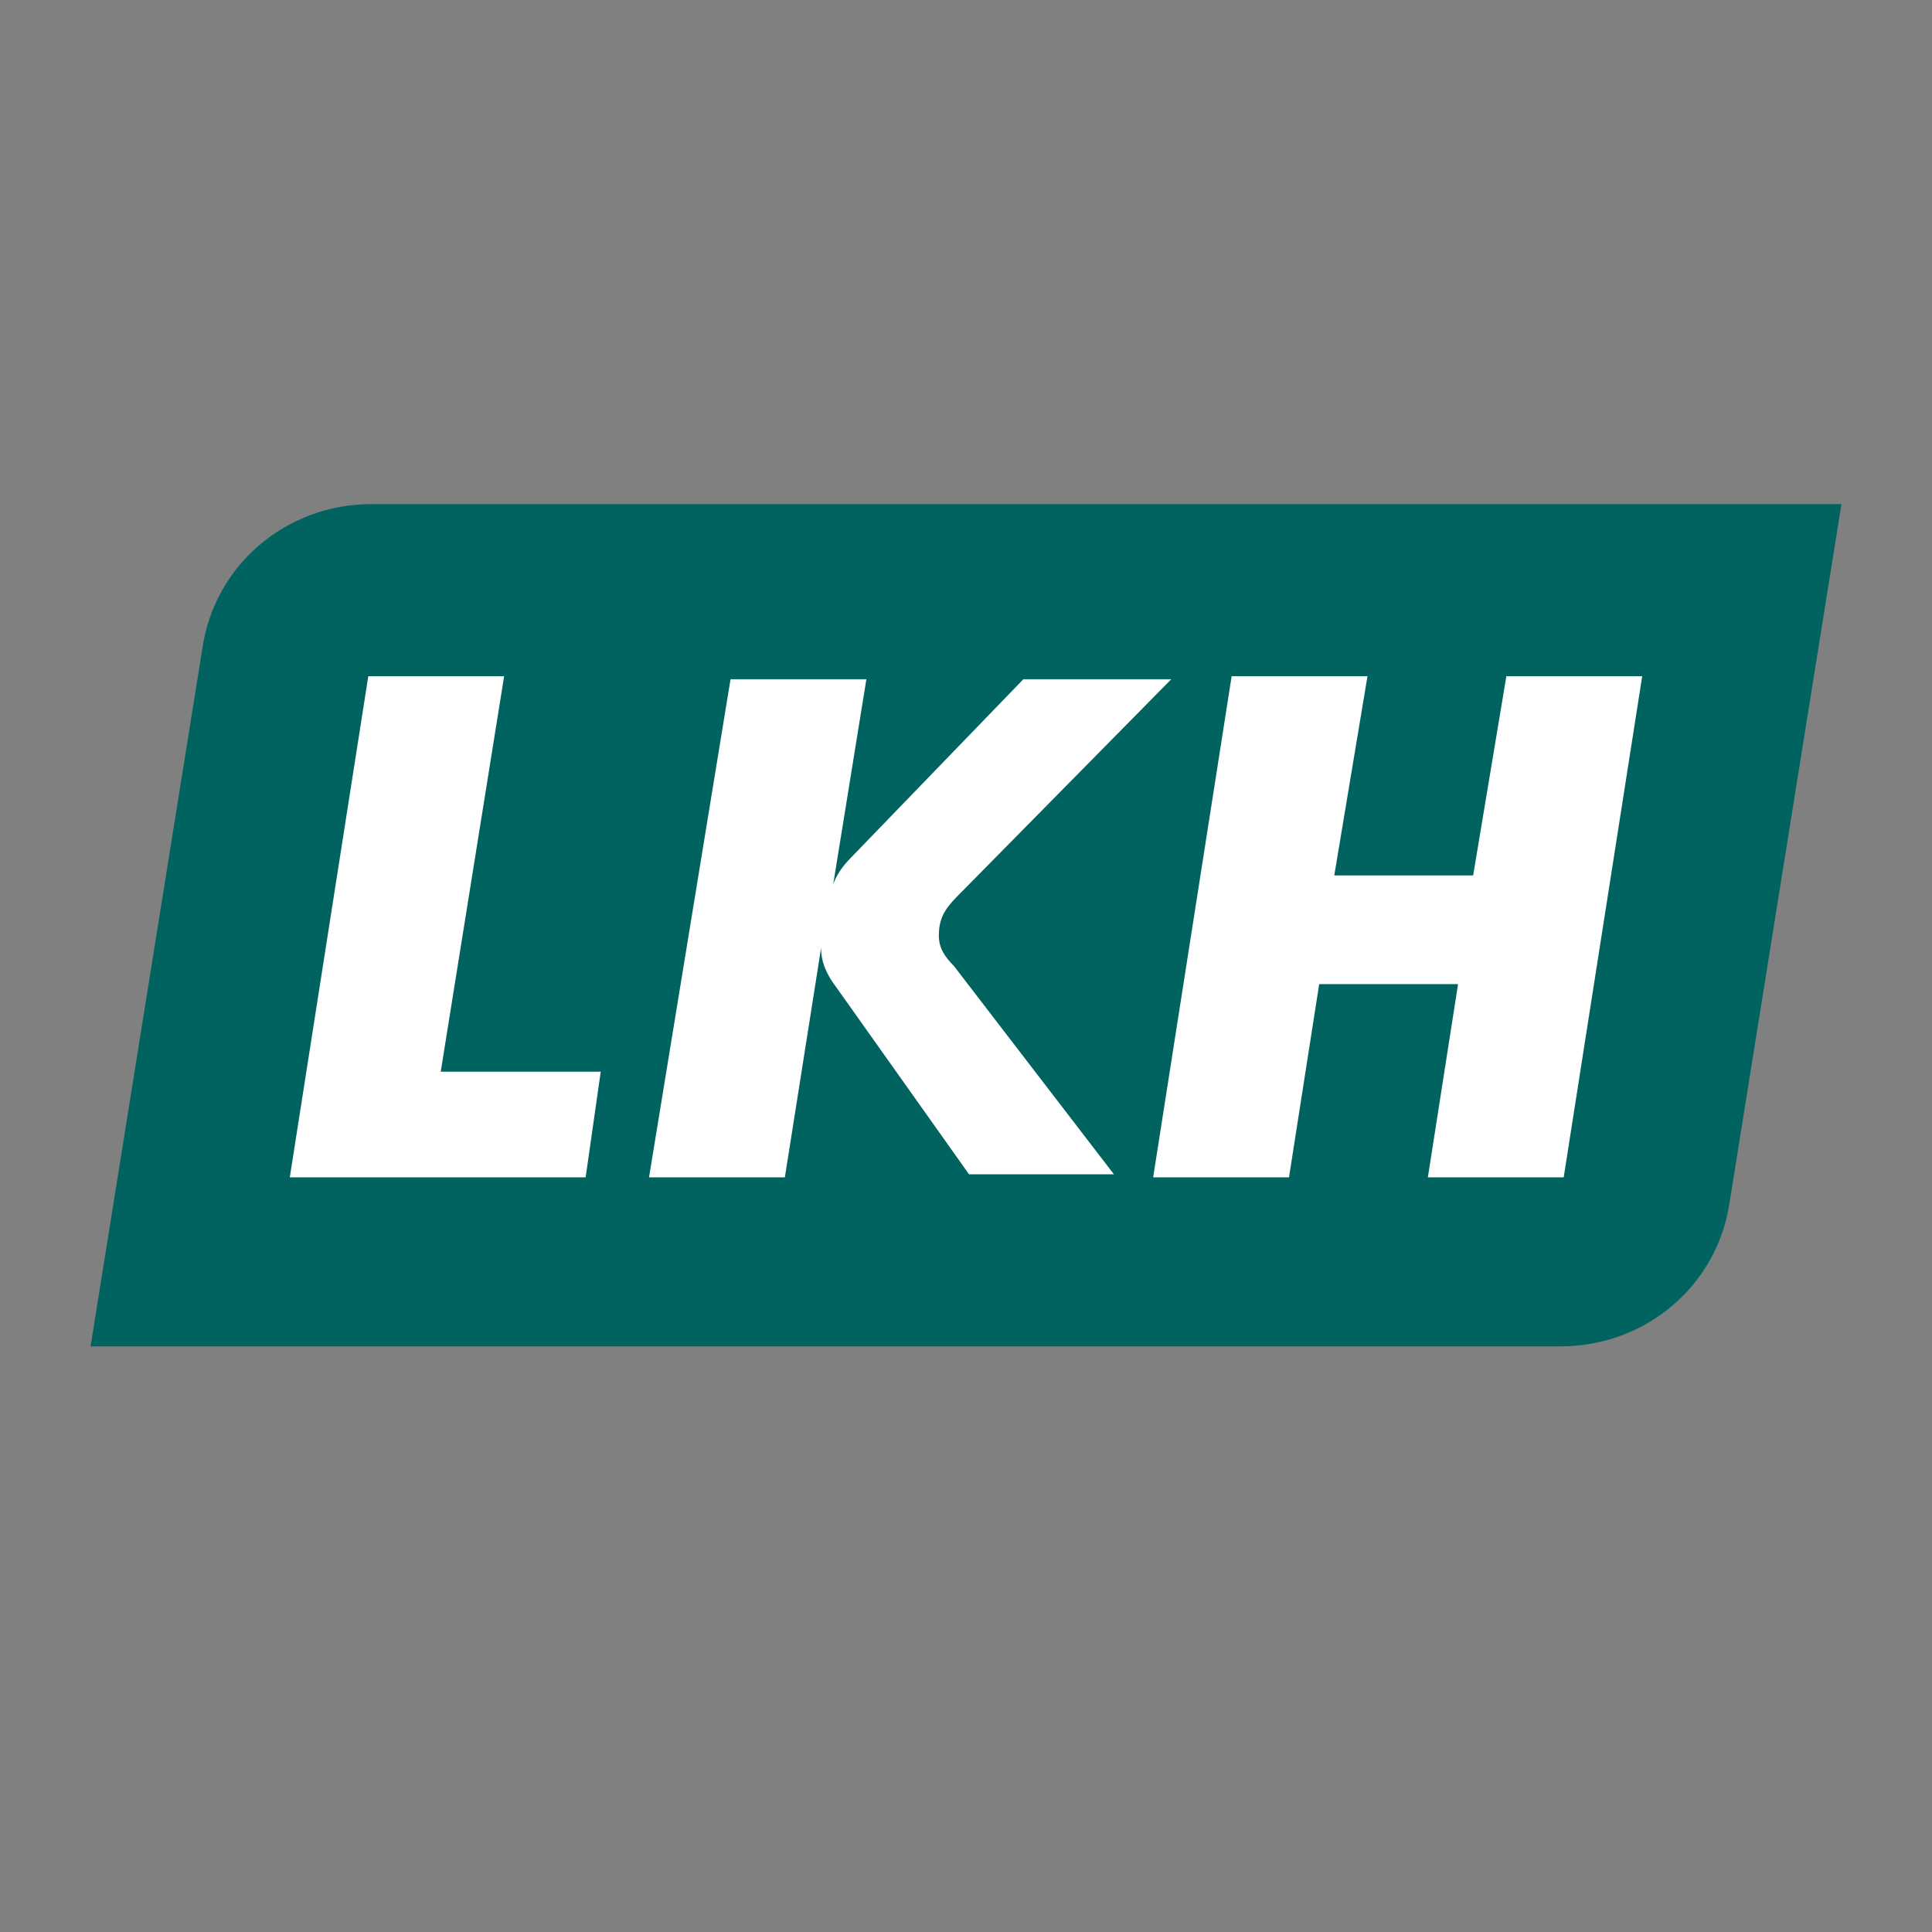 <?xml version="1.0" encoding="utf-8"?>
<!-- Generator: Adobe Illustrator 28.3.0, SVG Export Plug-In . SVG Version: 6.00 Build 0)  -->
<svg version="1.1" id="Ebene_1" xmlns="http://www.w3.org/2000/svg" xmlns:xlink="http://www.w3.org/1999/xlink" x="0px" y="0px"
	 viewBox="0 0 64 64" style="enable-background:new 0 0 64 64;" xml:space="preserve">
<rect x="0" y="0" width="64" height="64" fill="#808080" stroke="none"/>
<style type="text/css">
	.st0{fill:#00635F;}
	.st1{fill:#FFFFFF;}
</style>
<path class="st0" d="M3,44.6l3.7-23.1c0.4-2.8,2.8-4.8,5.6-4.8H61l-3.7,23.1c-0.4,2.8-2.8,4.8-5.6,4.8L3,44.6L3,44.6z"/>
<path class="st1" d="M54.4,22.4L51.8,39h-4.5l1-6.4h-4.6l-1,6.4h-4.5l2.6-16.6h4.5l-1.1,6.6h4.6l1.1-6.6
	C49.9,22.4,54.4,22.4,54.4,22.4z M19.9,35.5h-5.3l2.1-13.1h-4.5L9.6,39h9.8C19.4,39,19.9,35.5,19.9,35.5z M31.1,31
	c0-0.7,0.3-1,0.8-1.5l6.9-7h-4.9l-5.7,5.9c-0.3,0.3-0.5,0.6-0.6,0.9l1.1-6.8h-4.5L21.5,39H26l1.2-7.6c0,0.5,0.2,0.9,0.5,1.3l4.4,6.2
	h4.8l-5.3-6.9C31.3,31.7,31.1,31.4,31.1,31L31.1,31z"/>
</svg>
